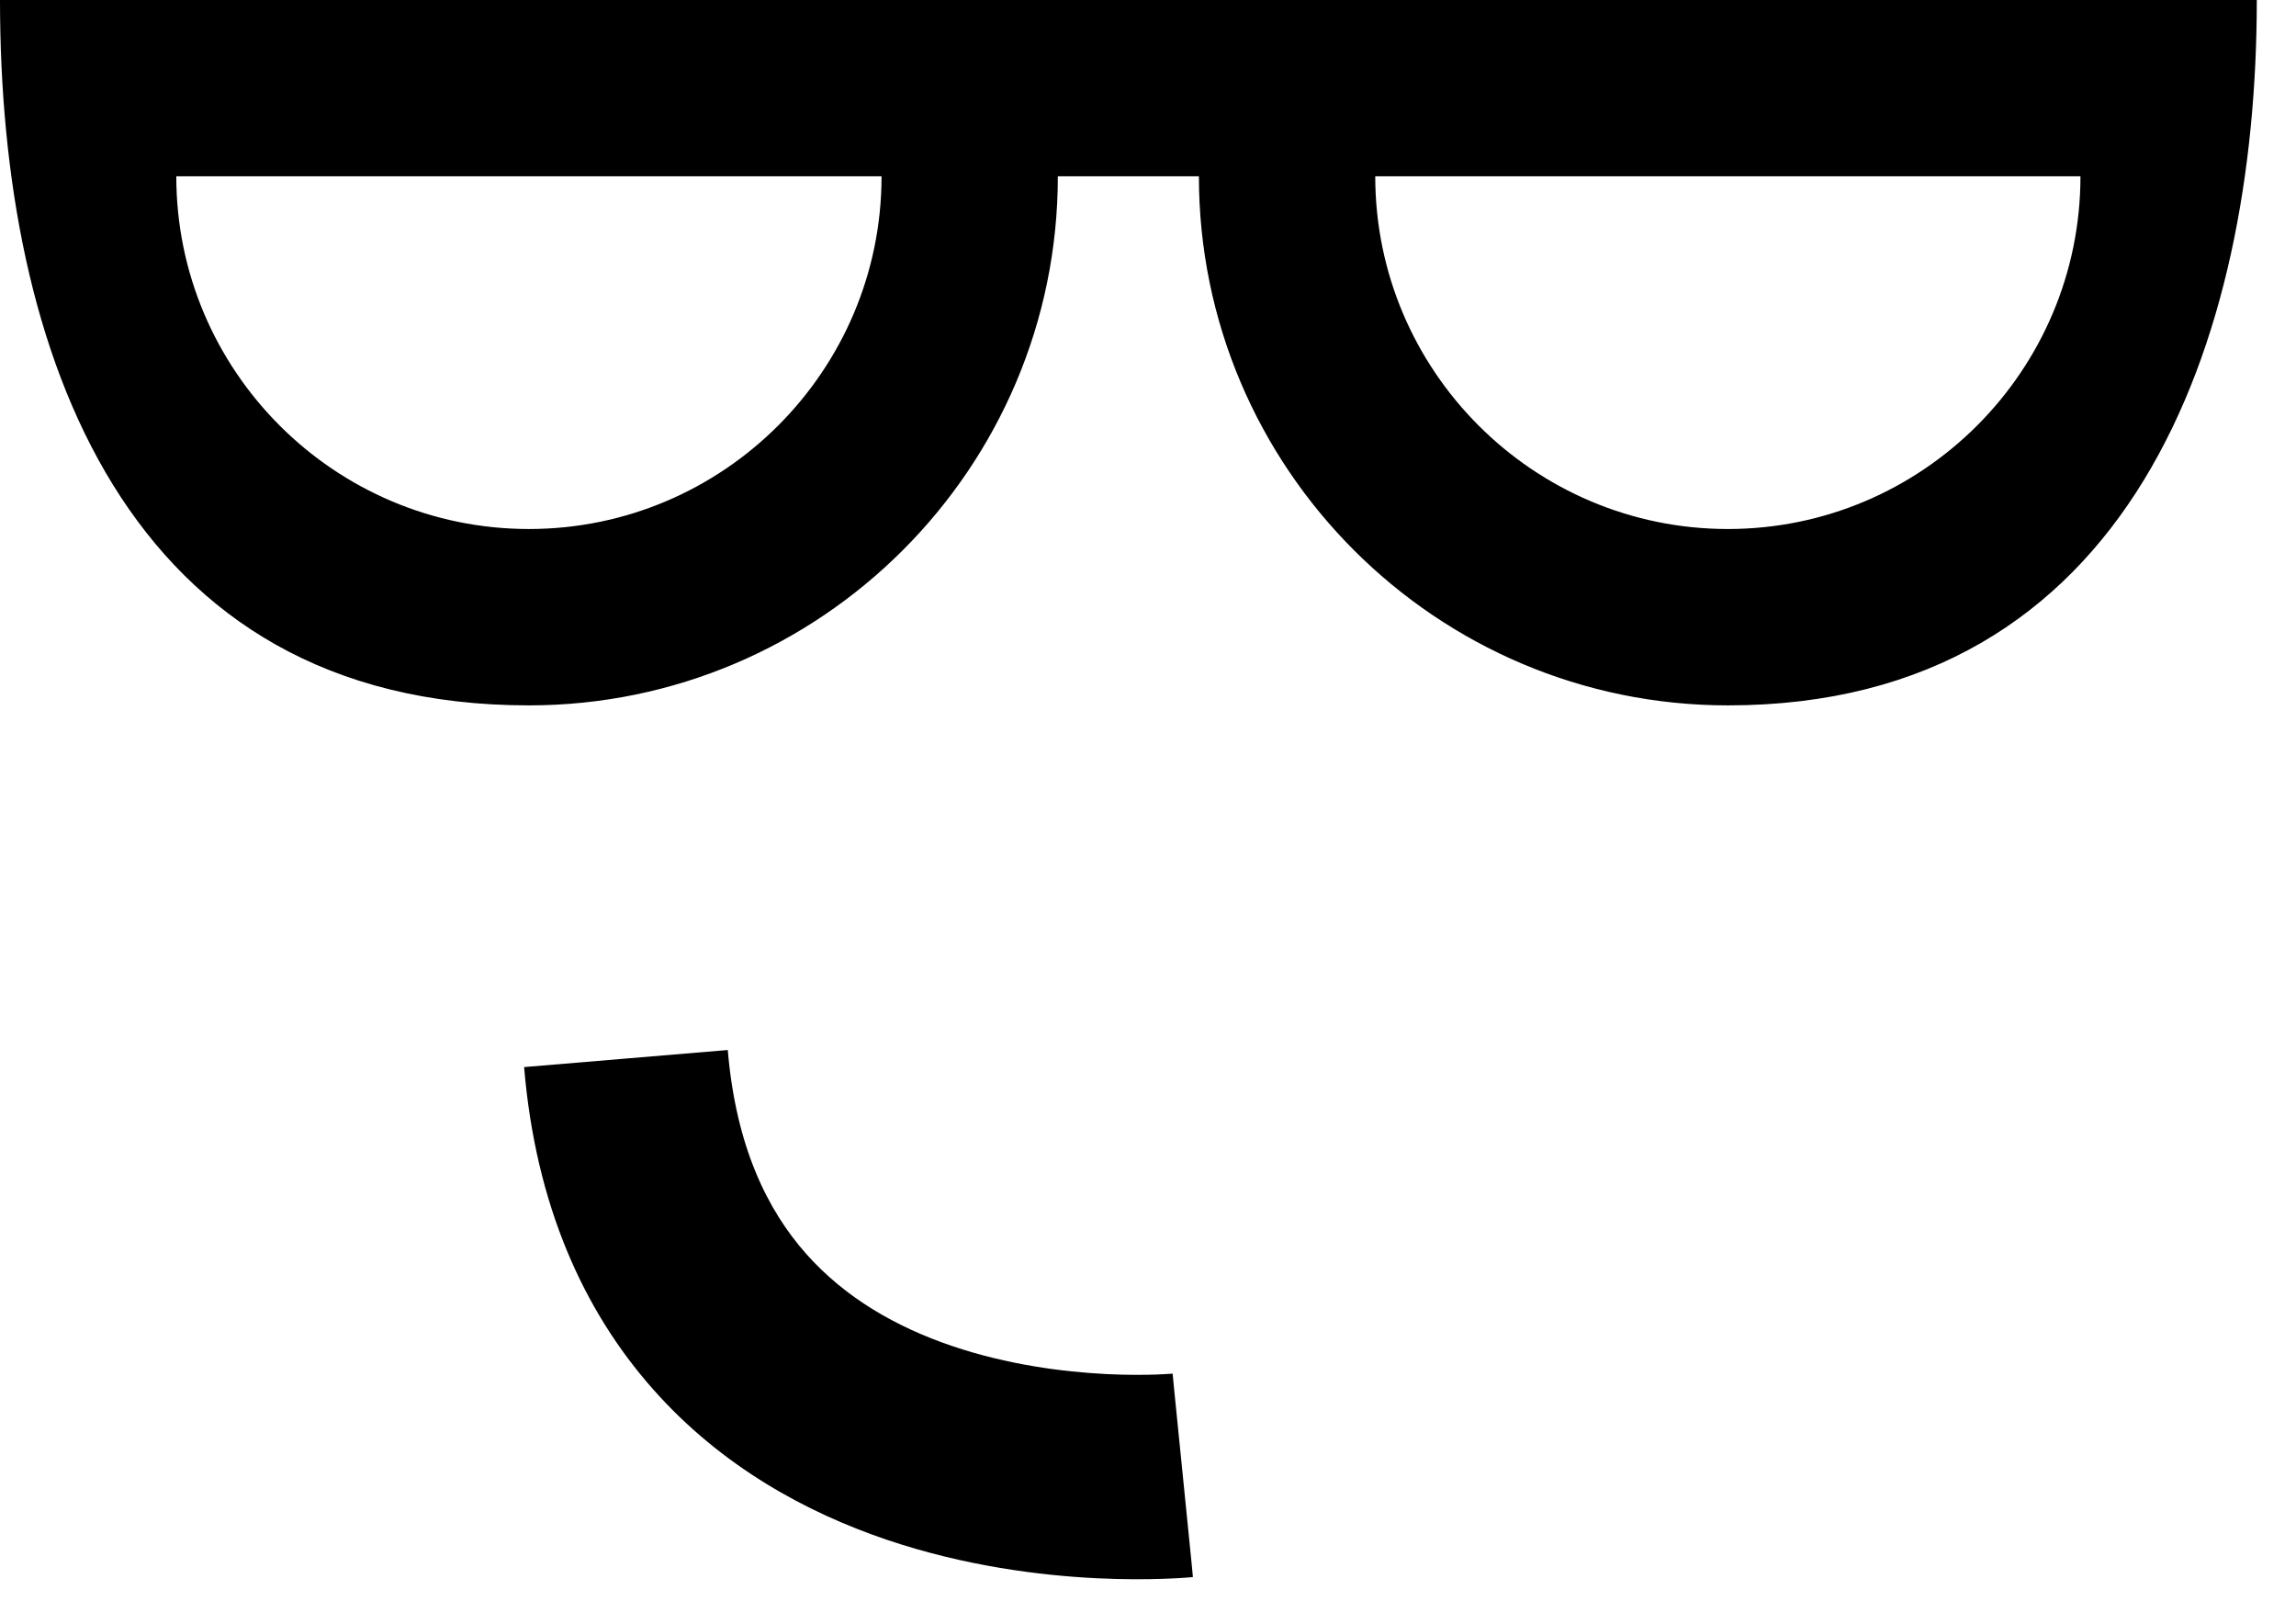<svg xmlns="http://www.w3.org/2000/svg" width="41" height="29" viewBox="0 0 41 29" fill="none"><path fill-rule="evenodd" clip-rule="evenodd" d="M0 0H40.3C40.3 6.069 38.069 12.594 30.855 12.594C25.646 12.594 21.409 8.357 21.409 3.148H18.89C18.89 8.357 14.654 12.594 9.445 12.594C2.236 12.594 0 6.297 0 0ZM3.148 3.148C3.148 6.62 5.973 9.445 9.445 9.445C12.917 9.445 15.742 6.62 15.742 3.148H3.148ZM24.558 3.148C24.558 6.62 27.383 9.445 30.855 9.445C34.327 9.445 37.151 6.62 37.151 3.148H24.558ZM9.359 19.052C9.564 21.503 10.413 23.394 11.661 24.803C12.891 26.193 14.415 27.009 15.826 27.488C17.234 27.965 18.589 28.129 19.575 28.178C20.073 28.203 20.489 28.199 20.788 28.188C20.937 28.183 21.058 28.176 21.145 28.17C21.189 28.167 21.224 28.164 21.251 28.162L21.284 28.159L21.296 28.157L21.3 28.157L21.302 28.157C21.303 28.157 21.304 28.157 21.121 26.341C20.938 24.525 20.939 24.525 20.94 24.525L20.941 24.525L20.938 24.525C20.93 24.526 20.913 24.527 20.889 24.529C20.841 24.532 20.762 24.537 20.657 24.541C20.447 24.548 20.136 24.552 19.757 24.533C18.988 24.494 17.989 24.367 16.999 24.031C16.012 23.696 15.094 23.175 14.394 22.384C13.711 21.613 13.142 20.482 12.996 18.747L9.359 19.052Z" fill="black"></path></svg>